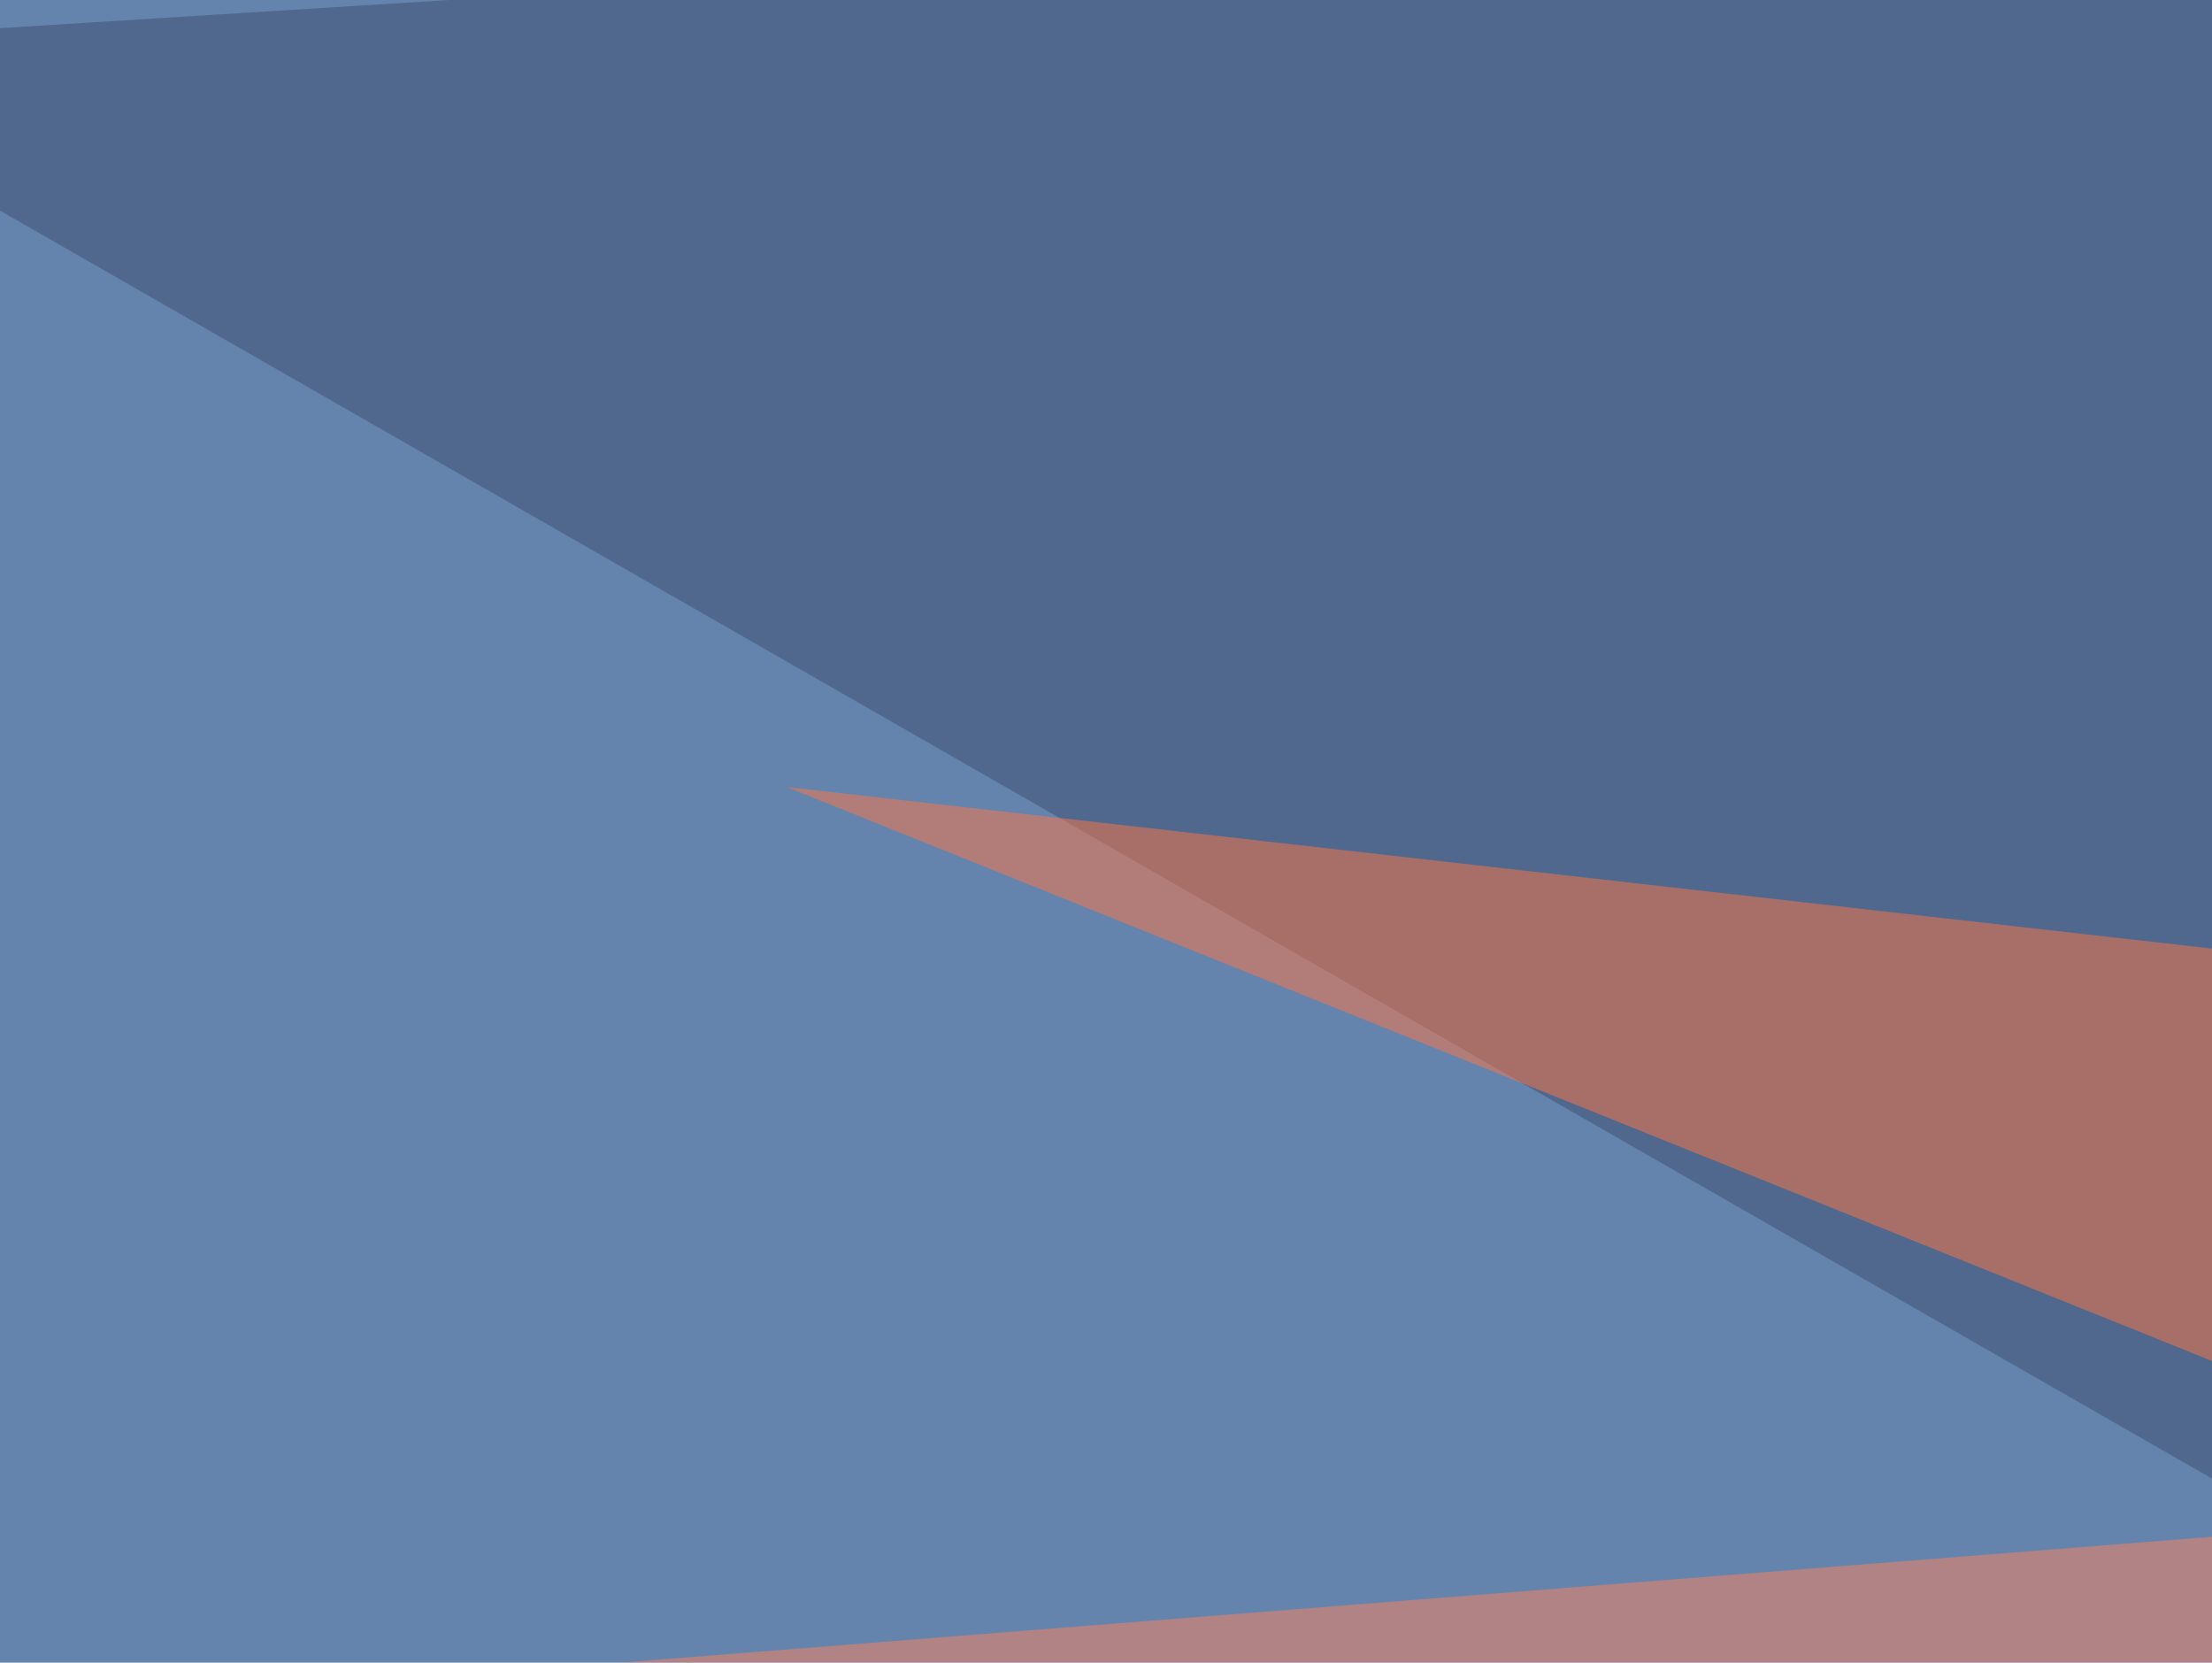 <svg xmlns="http://www.w3.org/2000/svg" width="350" height="263" ><filter id="a"><feGaussianBlur stdDeviation="55"/></filter><rect width="100%" height="100%" fill="#6484ad"/><g filter="url(#a)"><g fill-opacity=".5"><path fill="#97cff7" d="M22 608l773.4-64.5-840.8-211z"/><path fill="#3c4c71" d="M795.4-45.4L-45.4 7.3l542 310.6z"/><path fill="#ff825d" d="M367.7 241.7l-334 26.4 369.1 79z"/><path fill="#ff7745" d="M124.5 124.5L564 174.3l-199.3 46.9z"/></g></g></svg>